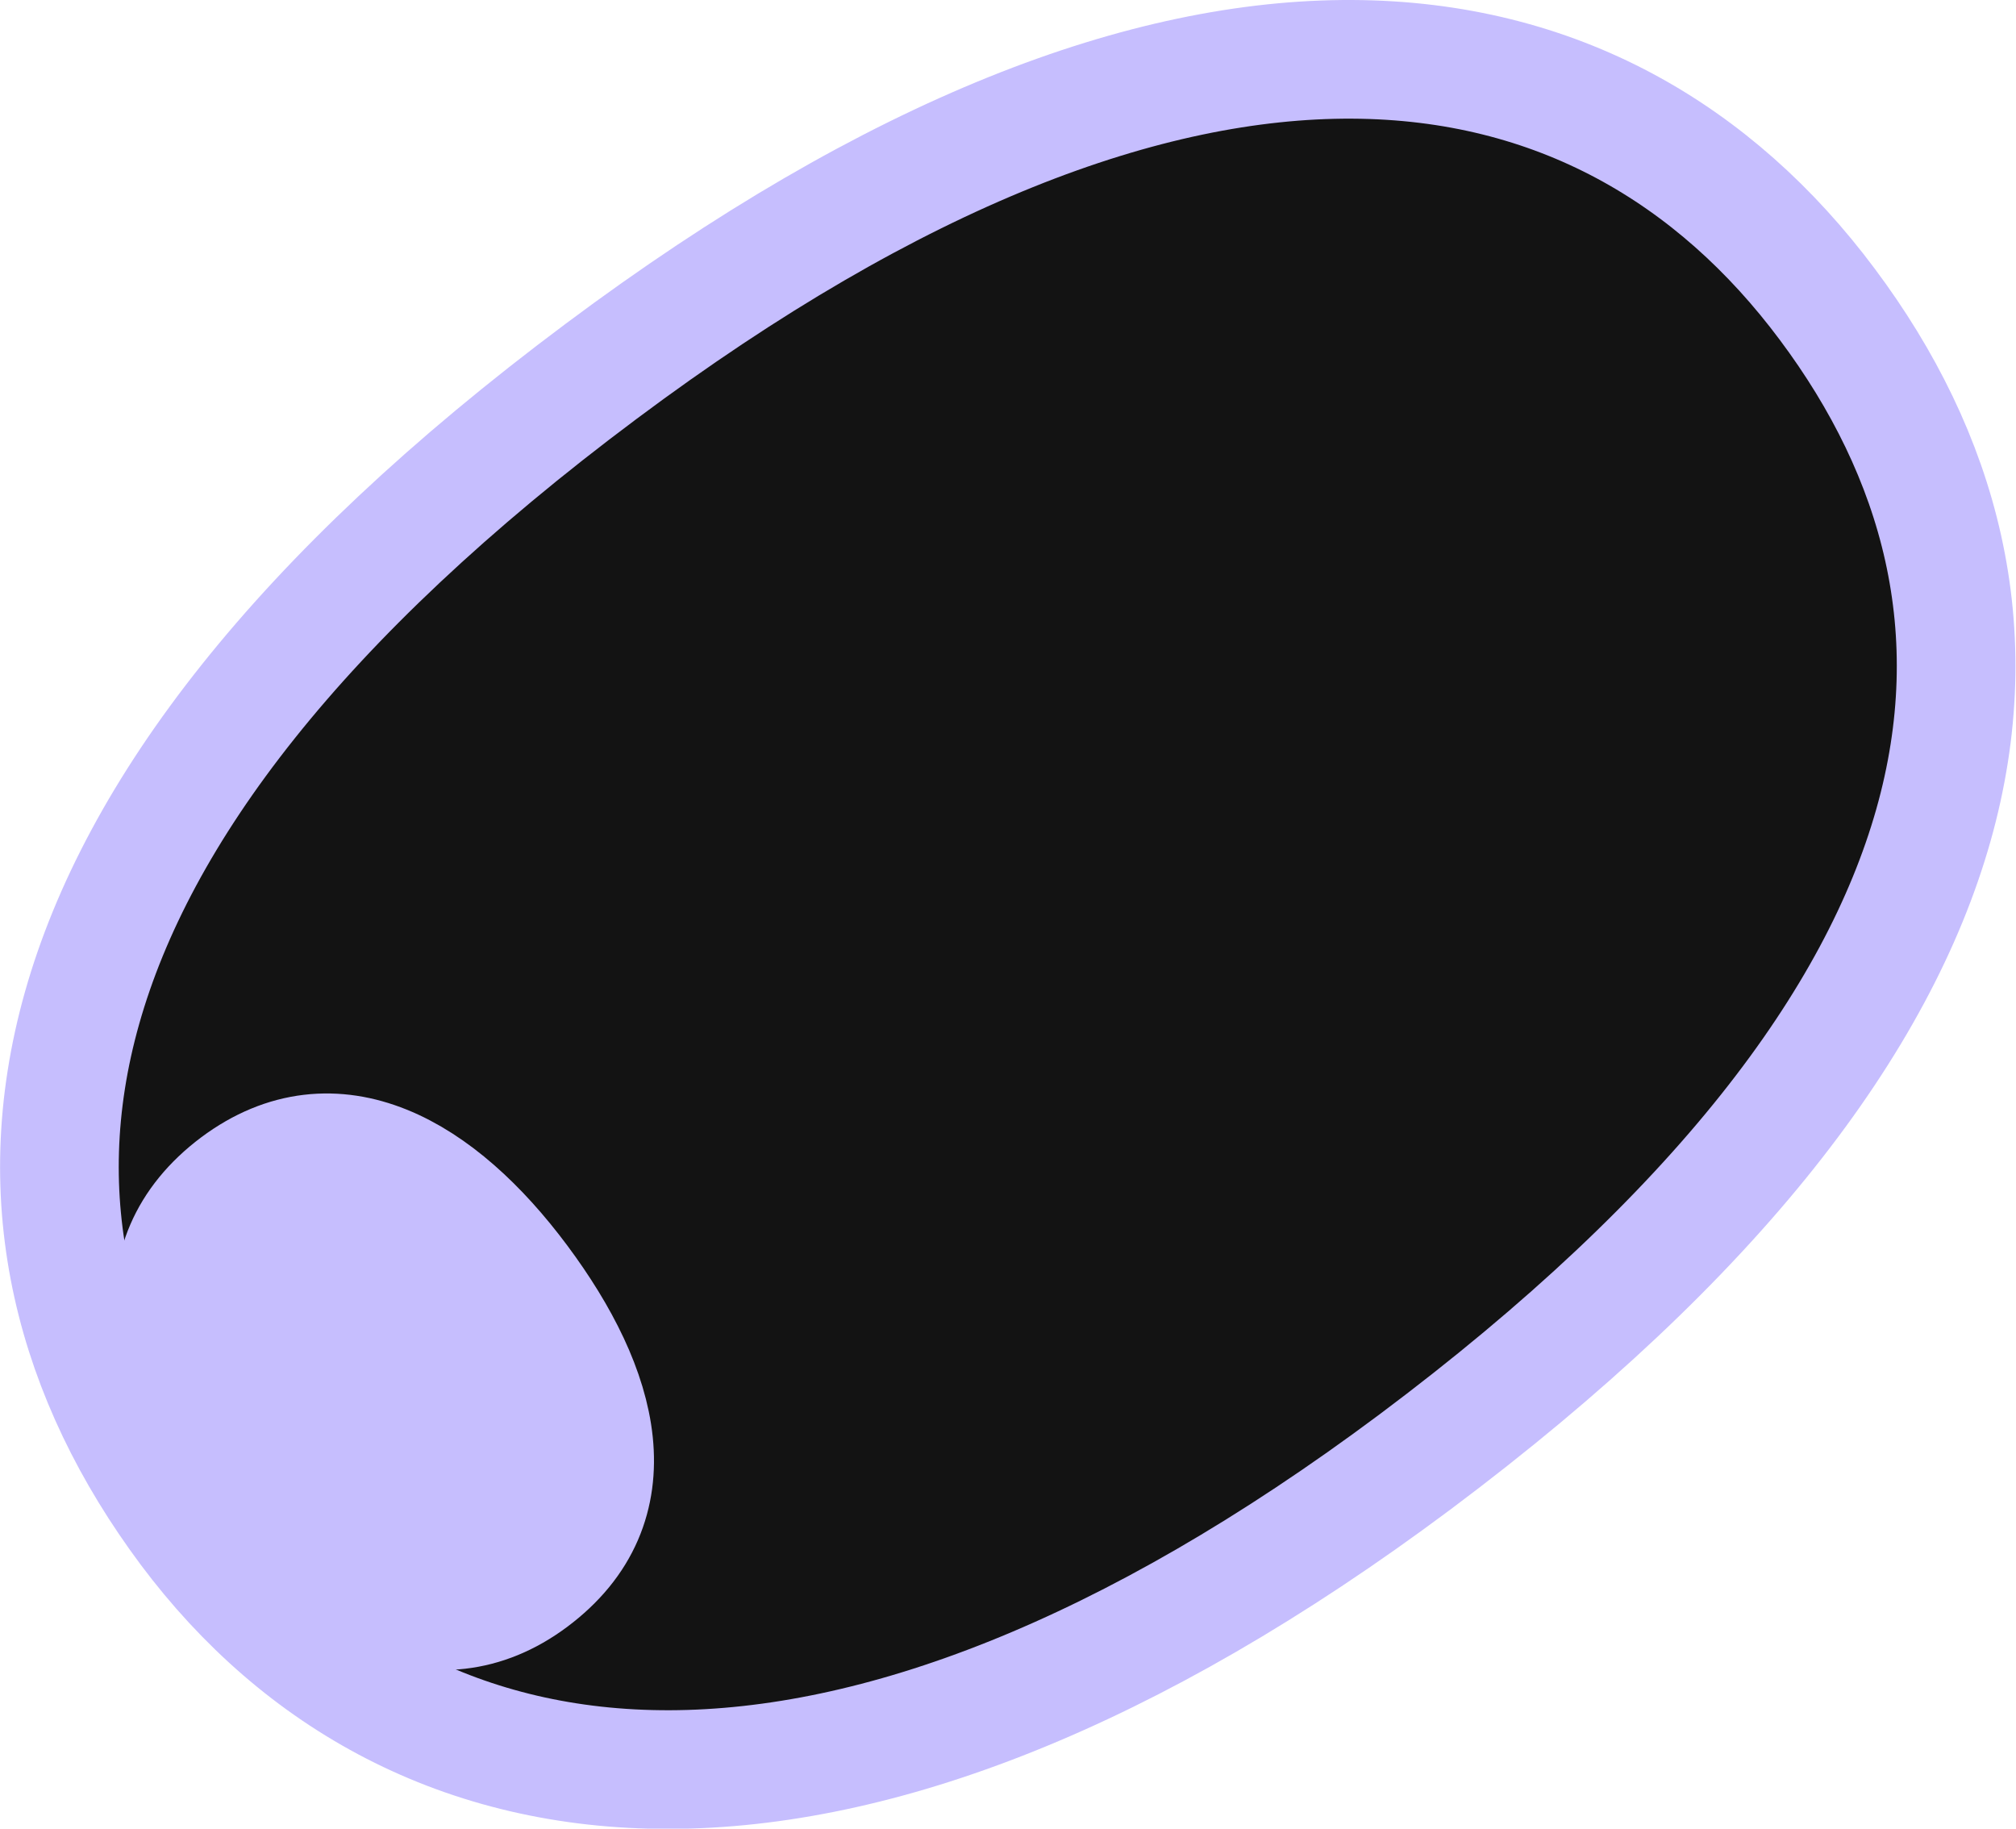 <?xml version="1.0" encoding="UTF-8"?>
<svg id="Layer_2" data-name="Layer 2" xmlns="http://www.w3.org/2000/svg" viewBox="0 0 33.98 30.82">
  <defs>
    <style>
      .cls-1 {
        fill: #c6befe;
      }

      .cls-1, .cls-2 {
        stroke: #c6befe;
        stroke-miterlimit: 10;
        stroke-width: 2px;
      }

      .cls-2 {
        fill: #131313;
      }
    </style>
  </defs>
  <g id="Images">
    <g>
      <path class="cls-2" d="M23.85,24.64c-9.71,7.25-16.89,6.2-20.68,1.13C-.61,20.69-.13,13.92,10.13,6.26,20.1-1.19,27.02.06,30.8,5.13c3.79,5.07,3.29,11.85-6.95,19.51Z"/>
      <path class="cls-1" d="M8.96,26.62c-1.61,1.2-3.4.22-4.77-1.62-1.37-1.84-1.89-3.76-.2-5.03,1.65-1.23,3.4-.22,4.77,1.62,1.37,1.84,1.89,3.77.2,5.03Z"/>
    </g>
  </g>
</svg>